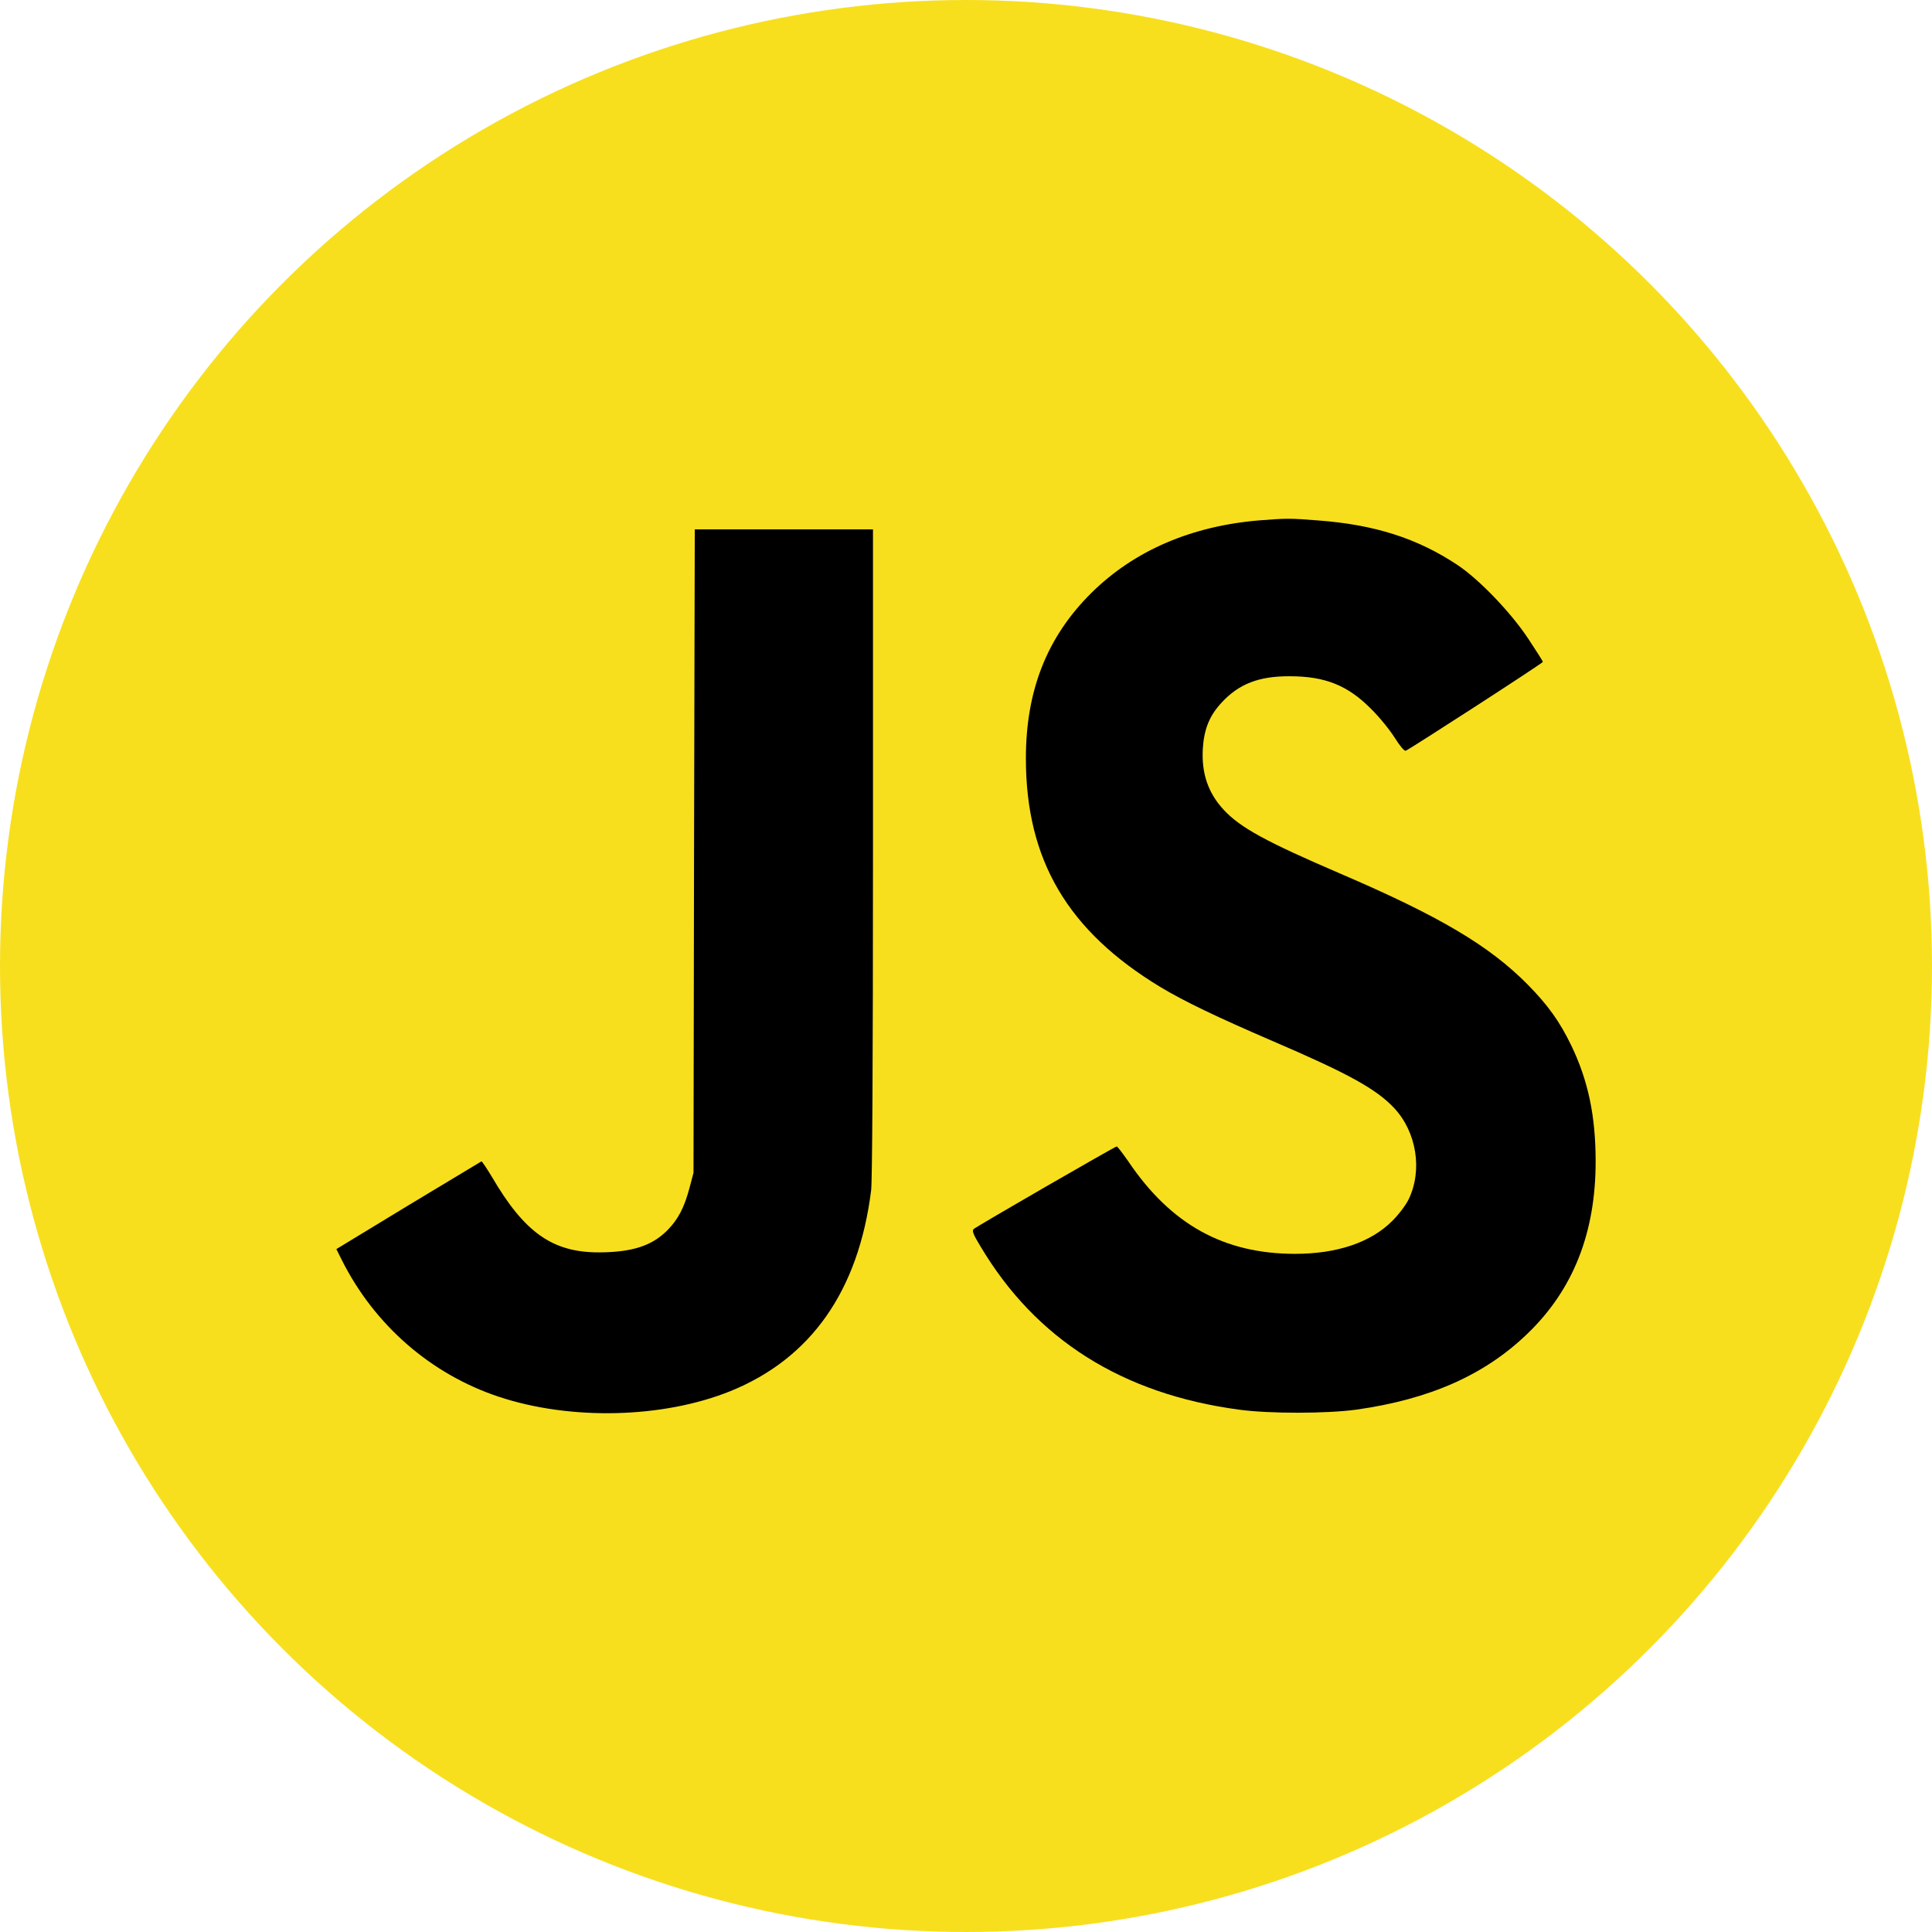 <?xml version="1.0" encoding="utf-8"?>
<!-- Generator: Adobe Illustrator 17.0.0, SVG Export Plug-In . SVG Version: 6.00 Build 0)  -->
<!DOCTYPE svg PUBLIC "-//W3C//DTD SVG 1.1//EN" "http://www.w3.org/Graphics/SVG/1.1/DTD/svg11.dtd">
<svg version="1.1" id="Слой_1" xmlns="http://www.w3.org/2000/svg" xmlns:xlink="http://www.w3.org/1999/xlink" x="0px" y="0px"
	 width="108px" height="108px" viewBox="0 0 108 108" enable-background="new 0 0 108 108" xml:space="preserve">
<circle fill="#F7DF1E" cx="54" cy="54" r="54"/>
<g transform="translate(0,1052) scale(0.1,-0.1)">
	<path d="M704.743,10229.173c-38.464-3.053-70.72-16.892-94.735-40.702c-24.727-24.523-36.53-54.439-36.53-92.395
		c0-56.78,23.302-96.465,75.299-127.907c13.228-7.937,31.239-16.586,62.376-30.018c42.432-18.215,58.204-26.864,68.278-37.65
		c12.414-13.33,15.874-34.597,8.039-50.878c-1.526-3.154-5.495-8.445-9.056-12.007c-12.007-12.109-30.934-18.52-54.439-18.52
		c-39.685,0-69.296,16.281-93.107,51.488c-3.256,4.681-6.207,8.548-6.614,8.548c-0.916,0-78.352-44.671-79.98-46.197
		c-1.018-0.916-0.204-3.053,3.765-9.565c30.934-52.099,79.268-82.626,144.595-91.377c17.095-2.34,49.148-2.238,65.531,0
		c41.109,5.801,71.941,19.436,95.854,42.636c25.439,24.523,37.955,56.271,37.955,96.058c0,25.439-4.172,45.281-13.635,64.921
		c-6.512,13.432-13.025,22.487-24.218,33.885c-21.471,21.775-49.25,38.26-104.707,62.07c-41.923,18.011-55.966,25.745-65.226,35.615
		c-8.853,9.463-12.618,20.555-11.804,34.394c0.712,10.989,3.765,18.418,10.481,25.643c9.667,10.48,20.86,14.855,38.158,14.754
		c19.639,0,32.358-5.088,45.281-18.112c4.579-4.478,10.481-11.702,13.228-16.077c3.154-4.986,5.495-7.733,6.309-7.429
		c2.646,1.119,76.622,48.945,76.622,49.657c0,0.407-3.765,6.309-8.344,13.229c-9.769,14.652-27.372,32.969-39.481,41.007
		c-22.386,14.856-46.299,22.488-77.843,24.829C721.329,10230.292,719.294,10230.292,704.743,10229.173z"/>
	<path d="M387.977,10044.282l-0.305-179.904l-2.239-8.445c-2.951-11.092-6.411-17.706-12.516-23.812
		c-8.547-8.547-19.537-12.108-37.853-12.211c-26.151-0.102-41.822,10.99-60.036,42.127c-2.951,4.885-5.597,8.854-5.902,8.751
		c-0.407-0.203-18.825-11.295-40.906-24.624l-40.194-24.422l3.053-6.105c18.214-36.327,49.759-63.801,87.714-76.419
		c40.092-13.33,91.58-12.108,129.332,3.053c45.281,18.316,71.84,56.17,78.861,112.44c0.611,5.698,1.018,69.296,1.018,188.961
		v180.413h-49.86h-49.759L387.977,10044.282z"/>
</g>
</svg>
